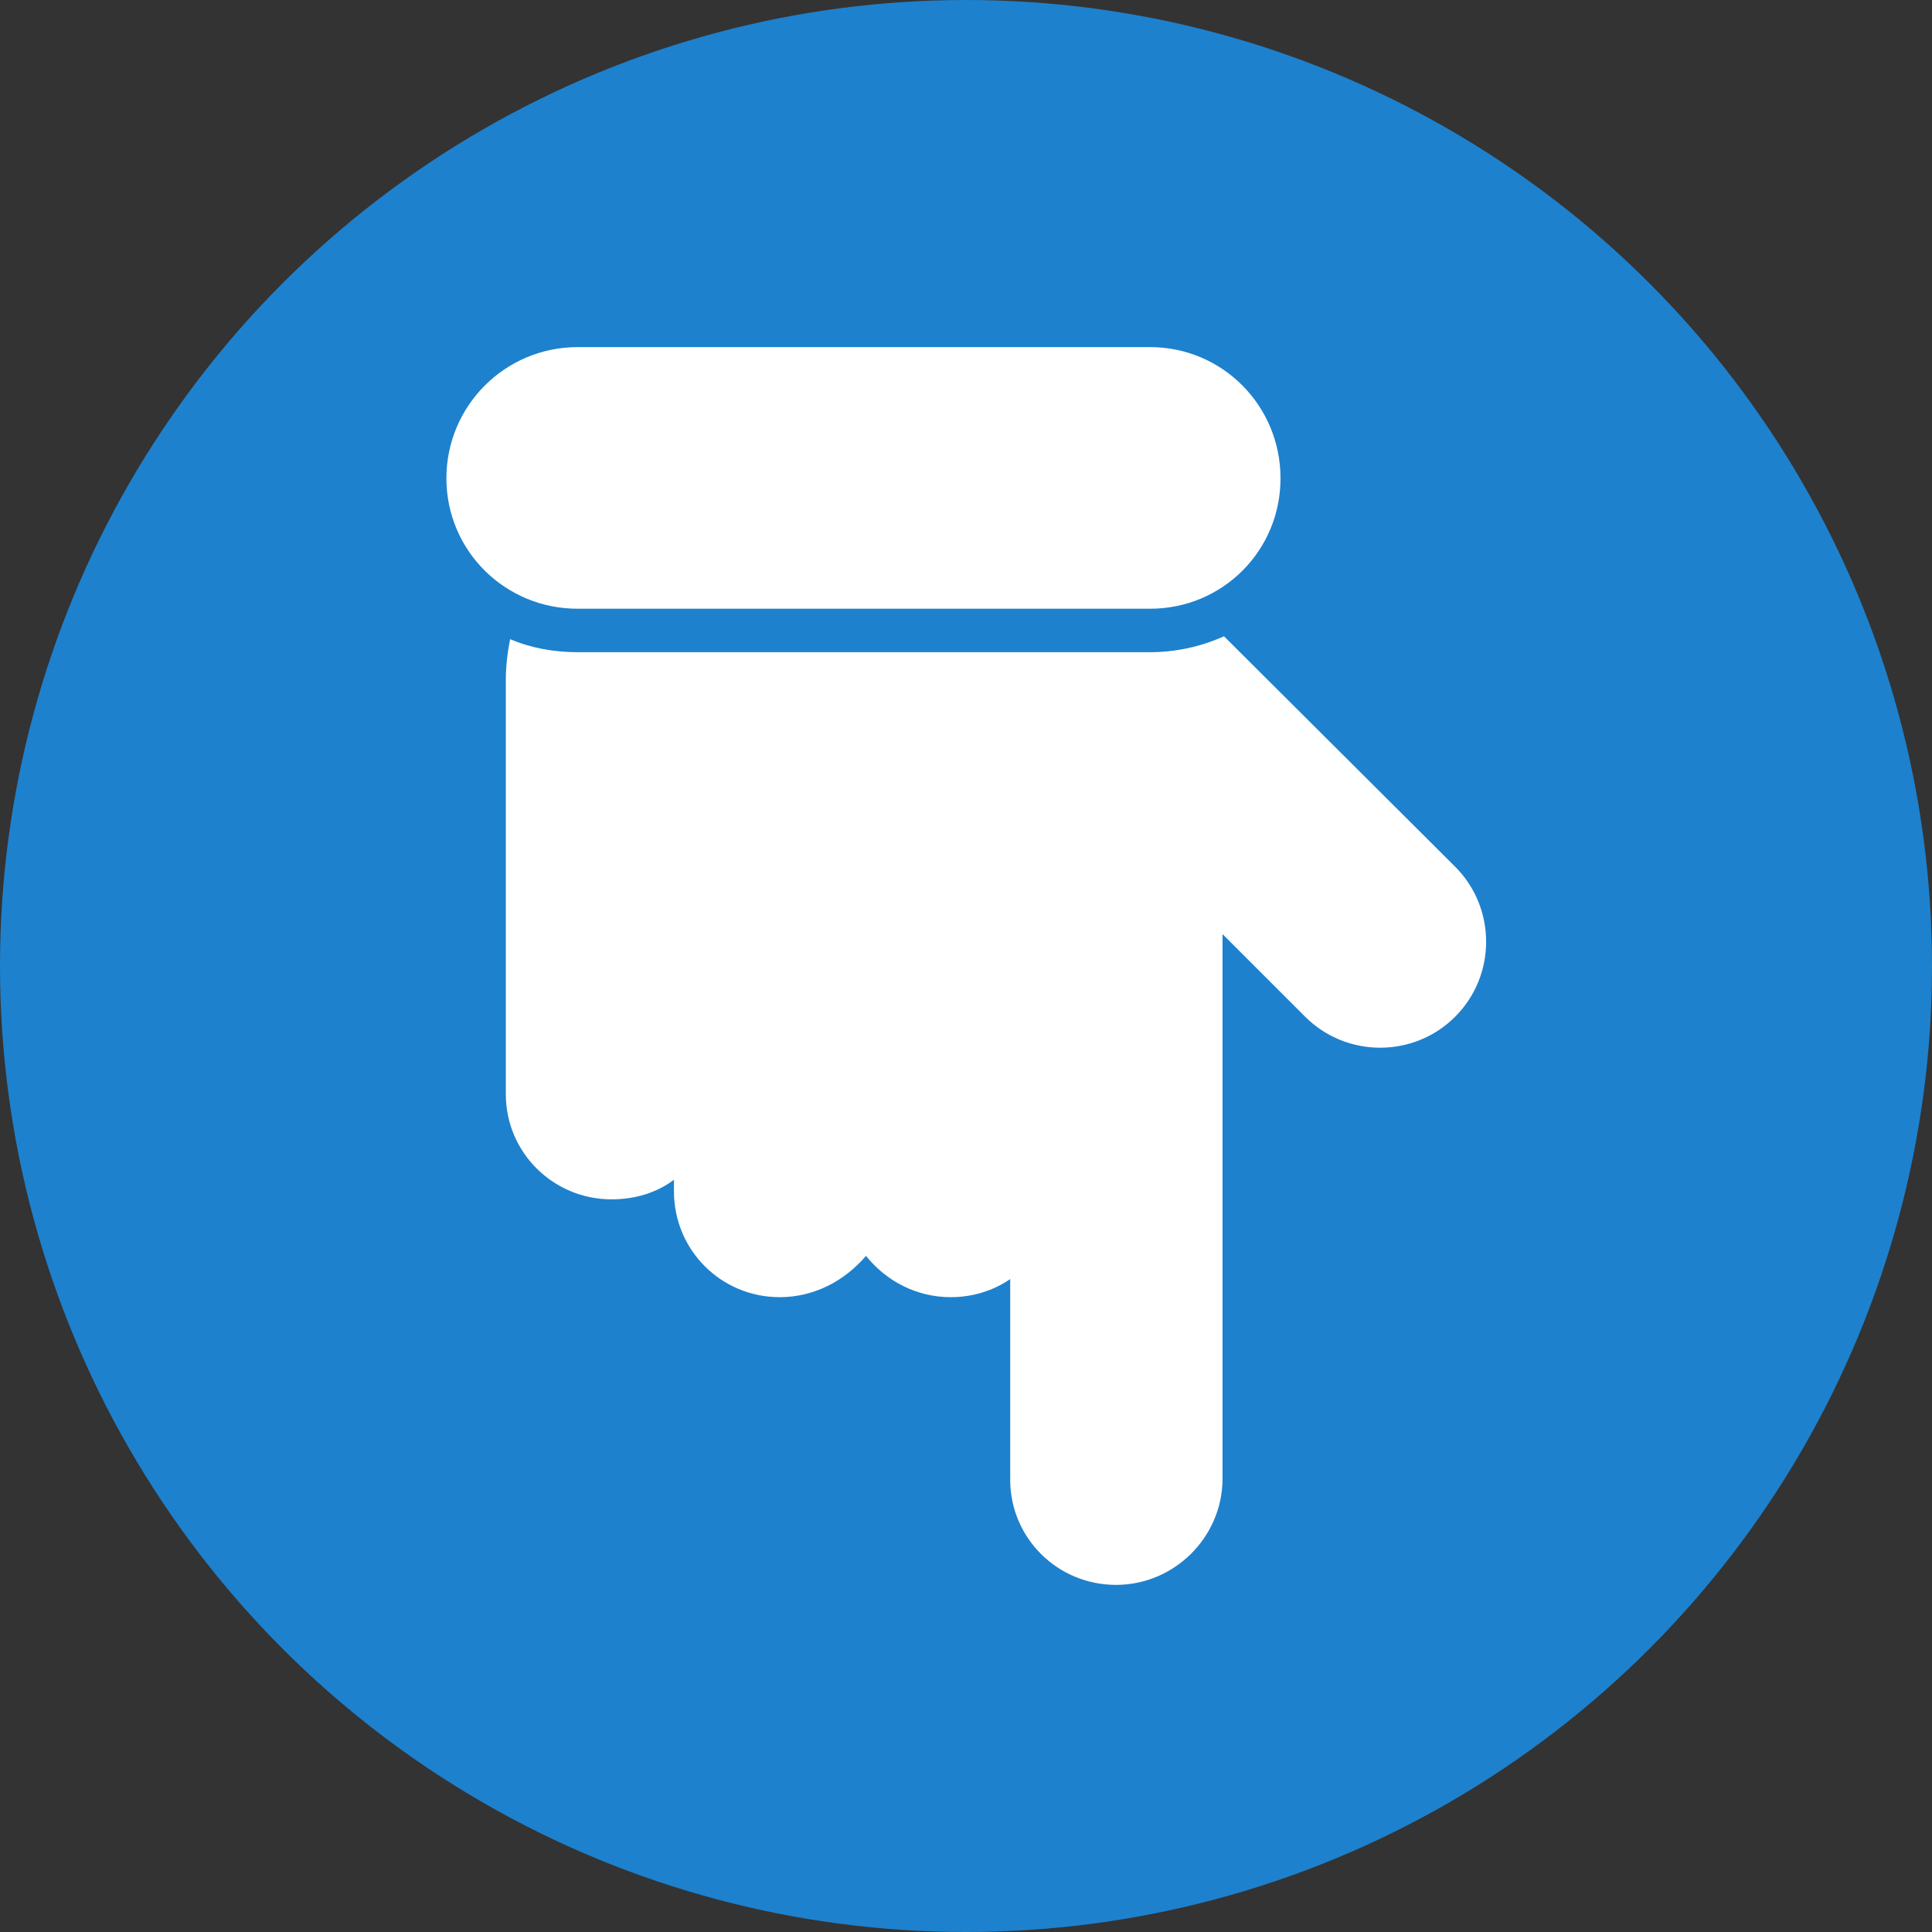 <?xml version="1.0" encoding="UTF-8"?><svg xmlns="http://www.w3.org/2000/svg" xmlns:xlink="http://www.w3.org/1999/xlink" clip-rule="evenodd" fill-rule="evenodd" height="2666.0" image-rendering="optimizeQuality" preserveAspectRatio="xMidYMid meet" shape-rendering="geometricPrecision" text-rendering="geometricPrecision" version="1.0" viewBox="0.0 0.0 2666.0 2666.0" width="2666.0" zoomAndPan="magnify"><rect x="0.0" y="0.0" width="2666.0" height="2666.0" fill="#333333" stroke="none"/><g><g id="change1_1"><circle cx="1333" cy="1333" fill="#1d81ce" r="1333"/></g><g fill="#fff" id="change2_1"><path d="M1587 840l-790 0c-100,0 -181,-80 -181,-180 0,-100 81,-181 181,-181l790 0c100,0 180,81 180,181 0,100 -80,180 -180,180z"/><path d="M1394 2041l0 0 0 -1 0 -275c-23,16 -52,25 -82,25 -47,0 -89,-22 -117,-57 -30,35 -72,57 -119,57 -81,0 -146,-65 -146,-146l0 -16c-24,18 -54,27 -86,27 -81,0 -146,-65 -146,-145l0 -571c0,-19 2,-38 6,-57 28,12 60,18 93,18l790 0c36,0 71,-8 102,-22l319 318c57,57 57,150 0,207 -57,57 -150,57 -207,0l-114 -114 0 753c-1,80 -67,145 -147,145 -81,0 -146,-65 -146,-145l0 -1z"/></g></g></svg>